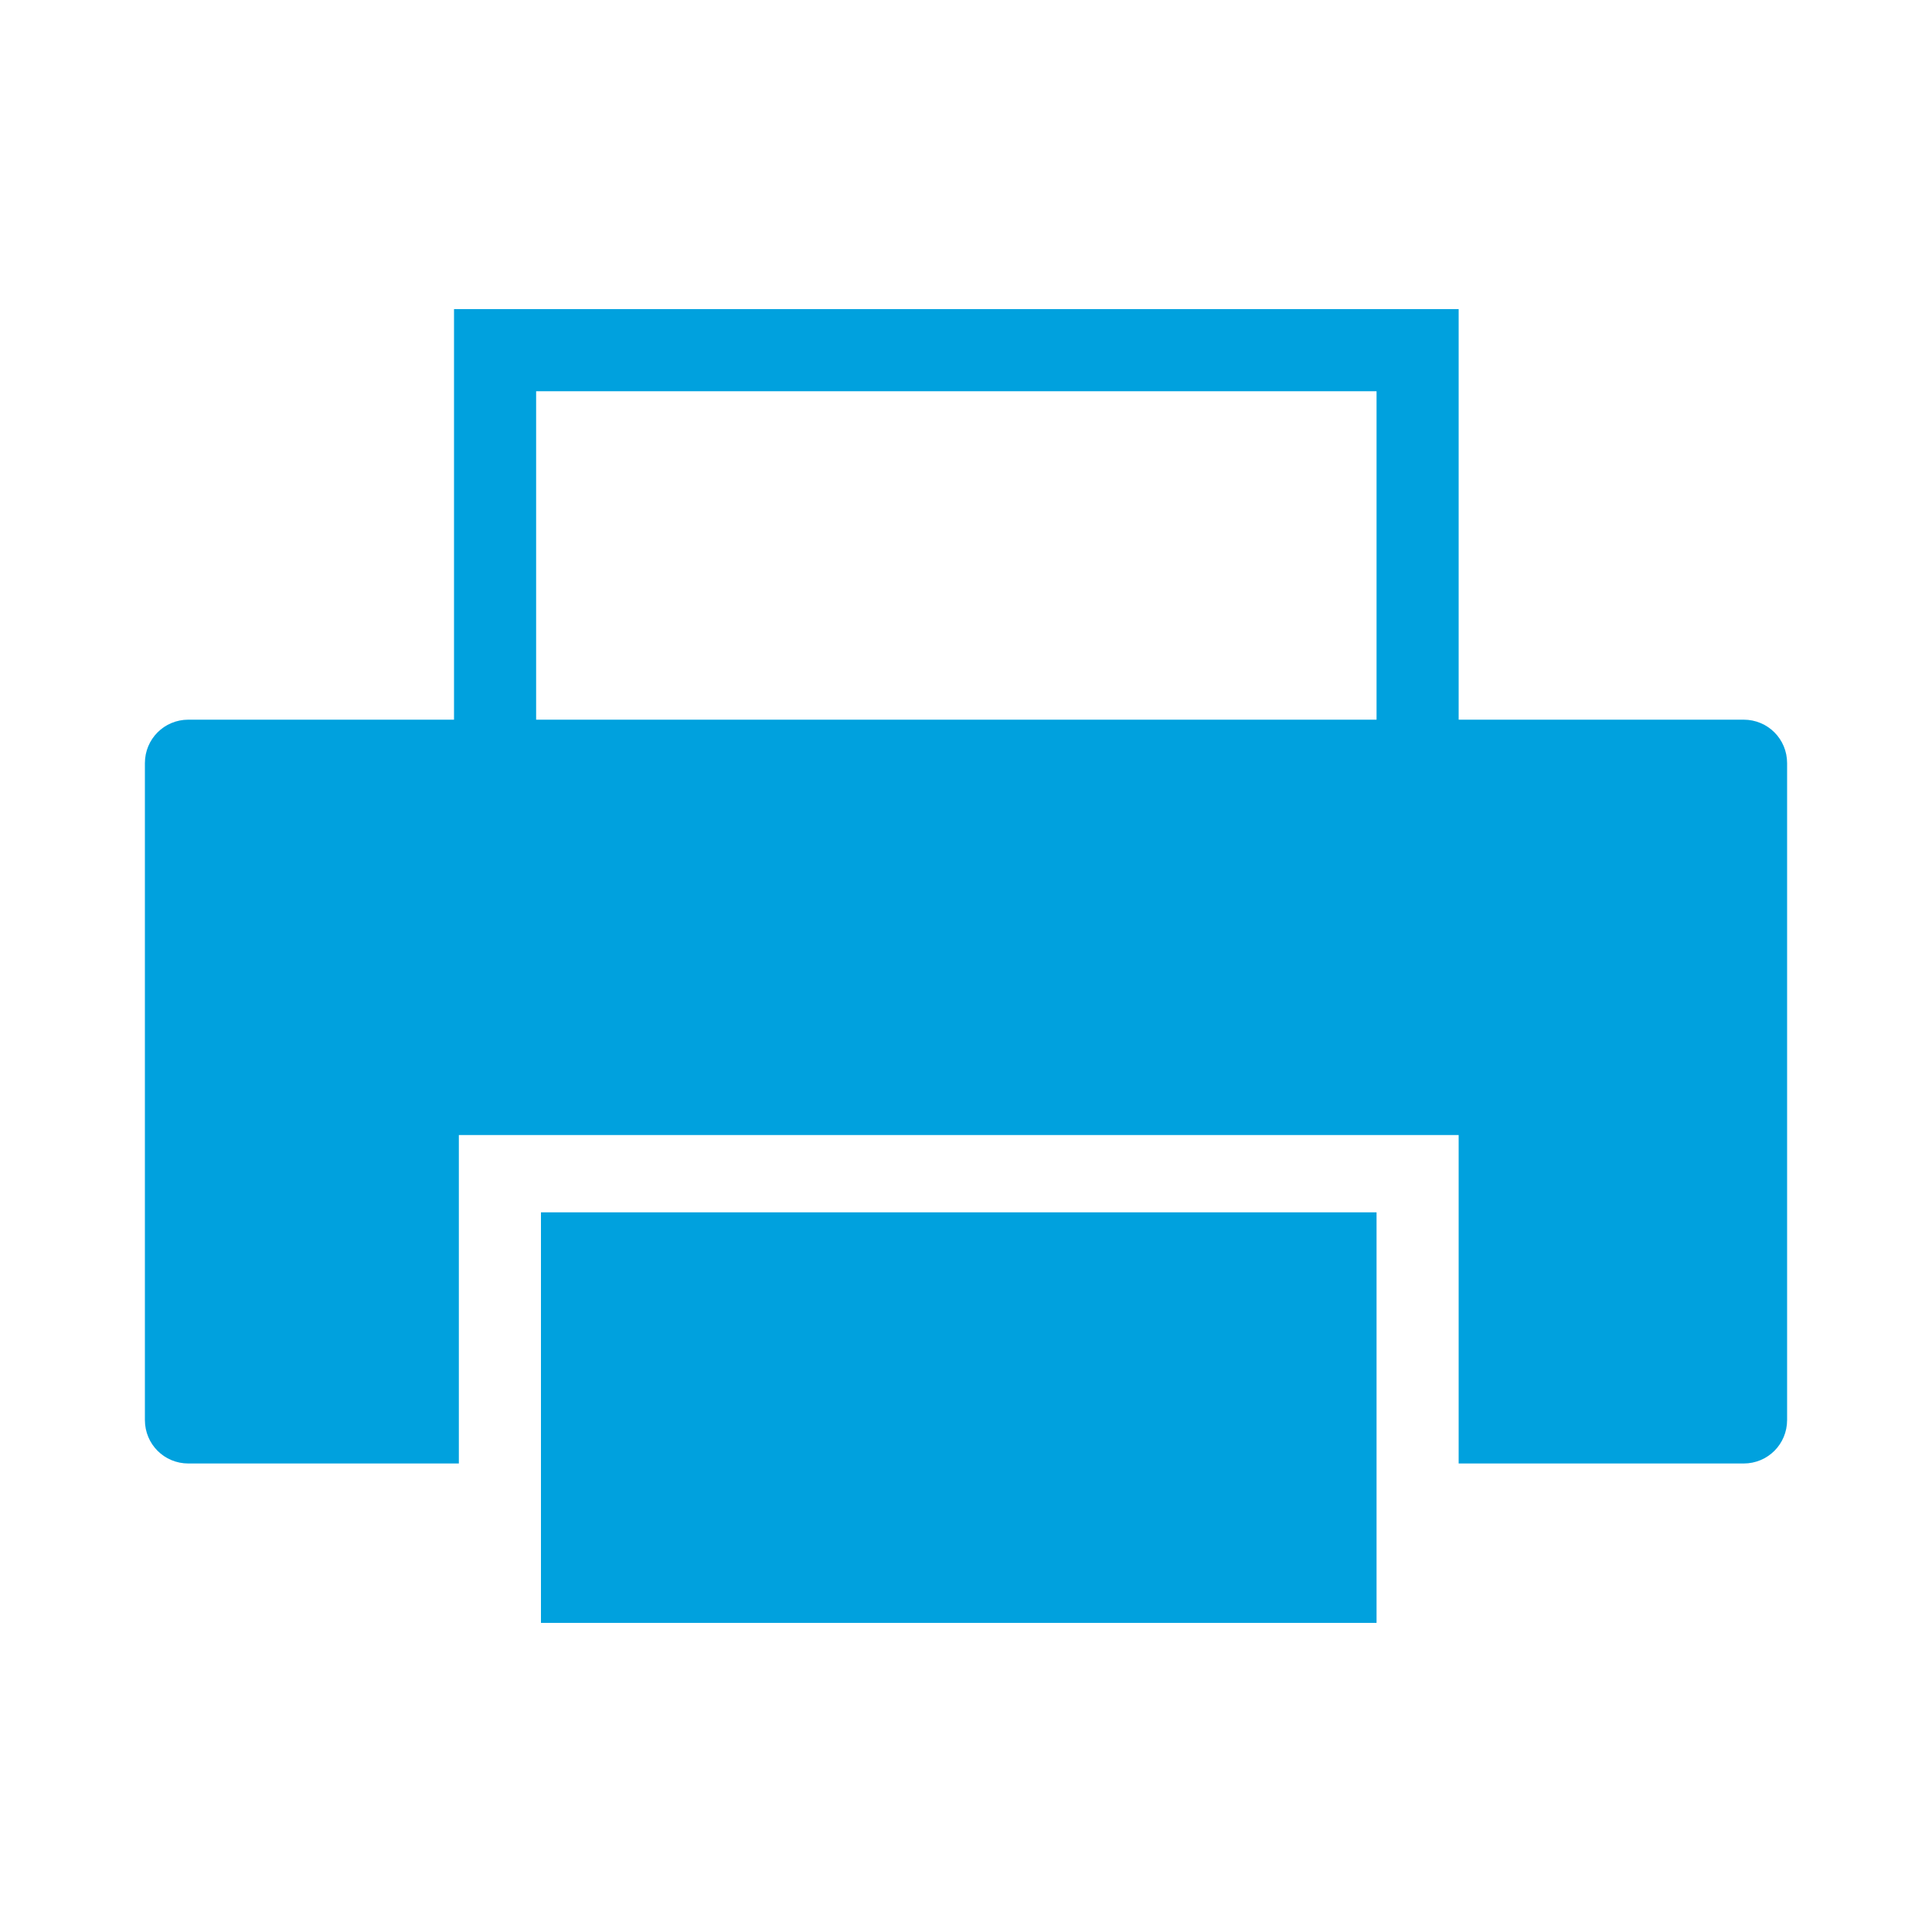 <?xml version="1.0" encoding="UTF-8"?>
<svg id="Layer_1" data-name="Layer 1" xmlns="http://www.w3.org/2000/svg" version="1.1" viewBox="0 0 40 40">
  <defs>
    <style>
      .cls-1 {
        fill: #00a1de;
        stroke-width: 0px;
      }
    </style>
  </defs>
  <rect class="cls-1" x="11.2" y="25.1" width="17.3" height="8.5"/>
  <path class="cls-1" d="M36.1,14.9h-5.9V6.4H9.4v8.5H3.9c-.5,0-.9.4-.9.9v13.6c0,.5.4.9.9.9h5.6v-6.8h20.7v6.8h5.9c.5,0,.9-.4.9-.9v-13.6c0-.5-.4-.9-.9-.9ZM28.5,14.9H11.1v-6.8h17.4v6.8Z"/>
</svg>